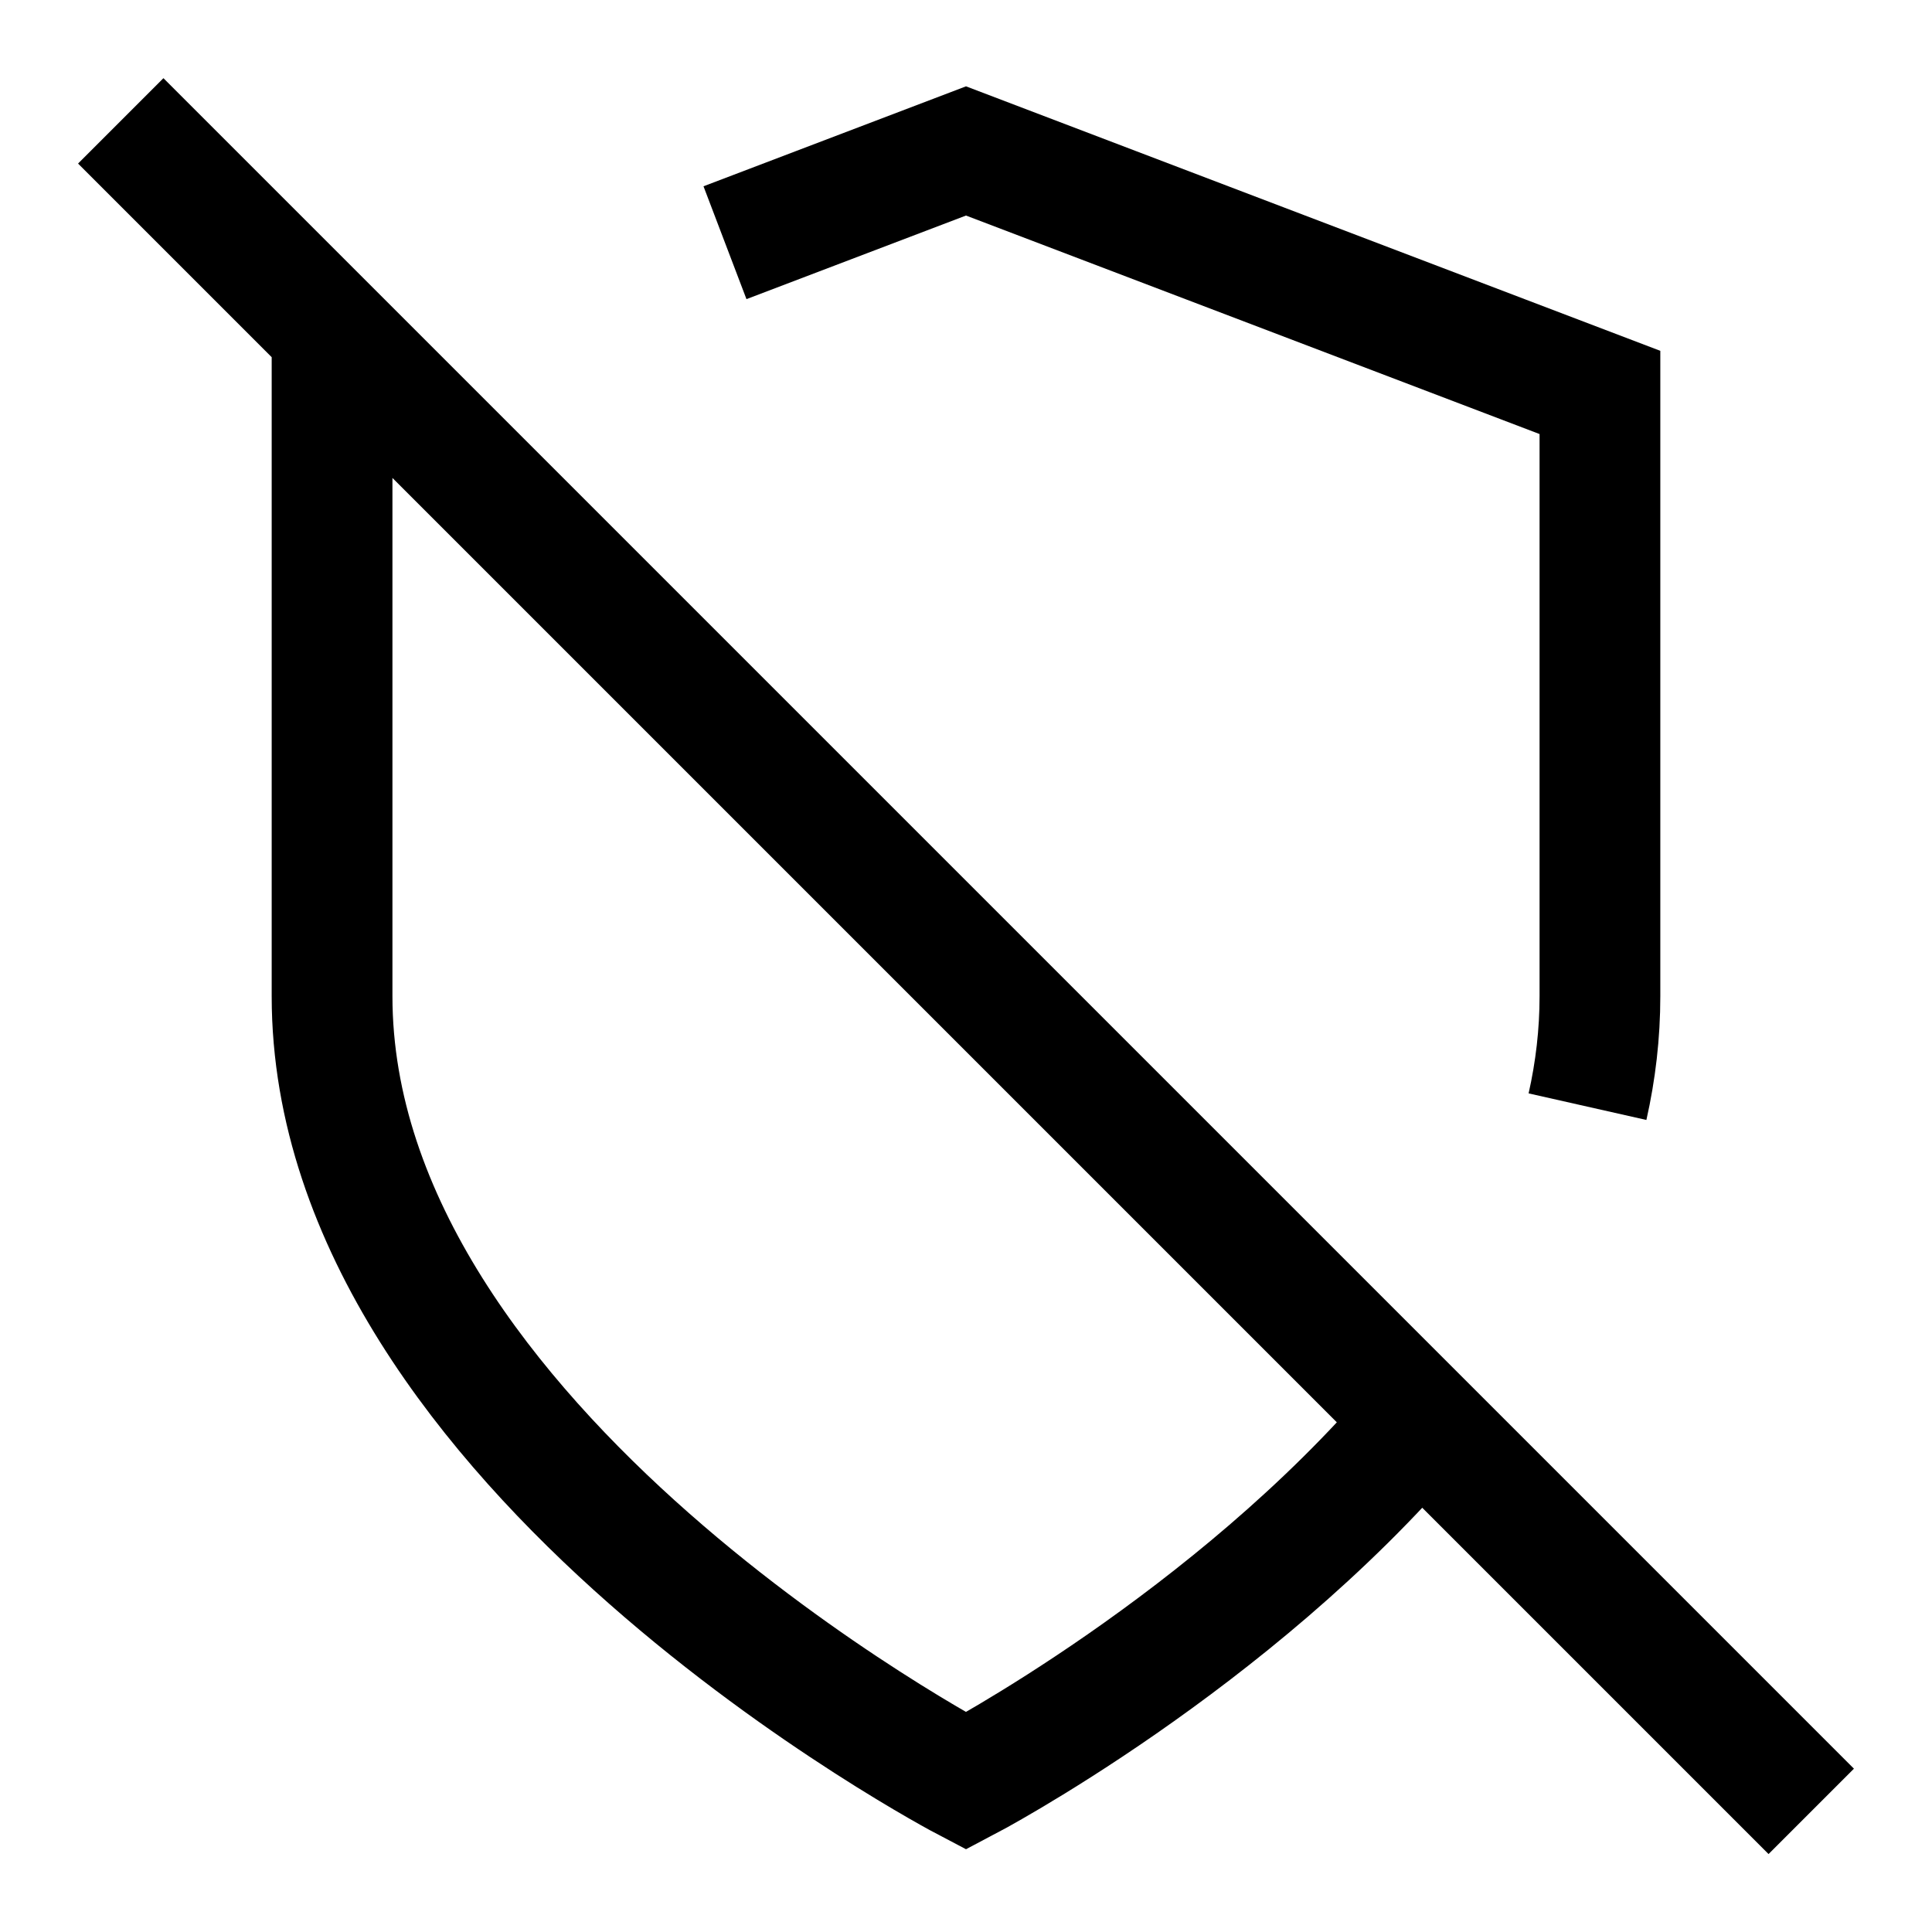 <svg version="1.1" viewBox="0 0 16 16" xmlns="http://www.w3.org/2000/svg">
 <path d="m6.004 2.01 1.996-0.76 5.25 2v5c0 0.312-0.036 0.618-0.103 0.915" fill="none" stroke="currentColor"    />
 <path d="m11.749 11.77c-1.552 1.828-3.749 2.98-3.749 2.98s-5.25-2.75-5.25-6.5v-5l0.358-0.136m-2.108-2.113 14 14" fill="none" stroke="currentColor"    />
</svg>

